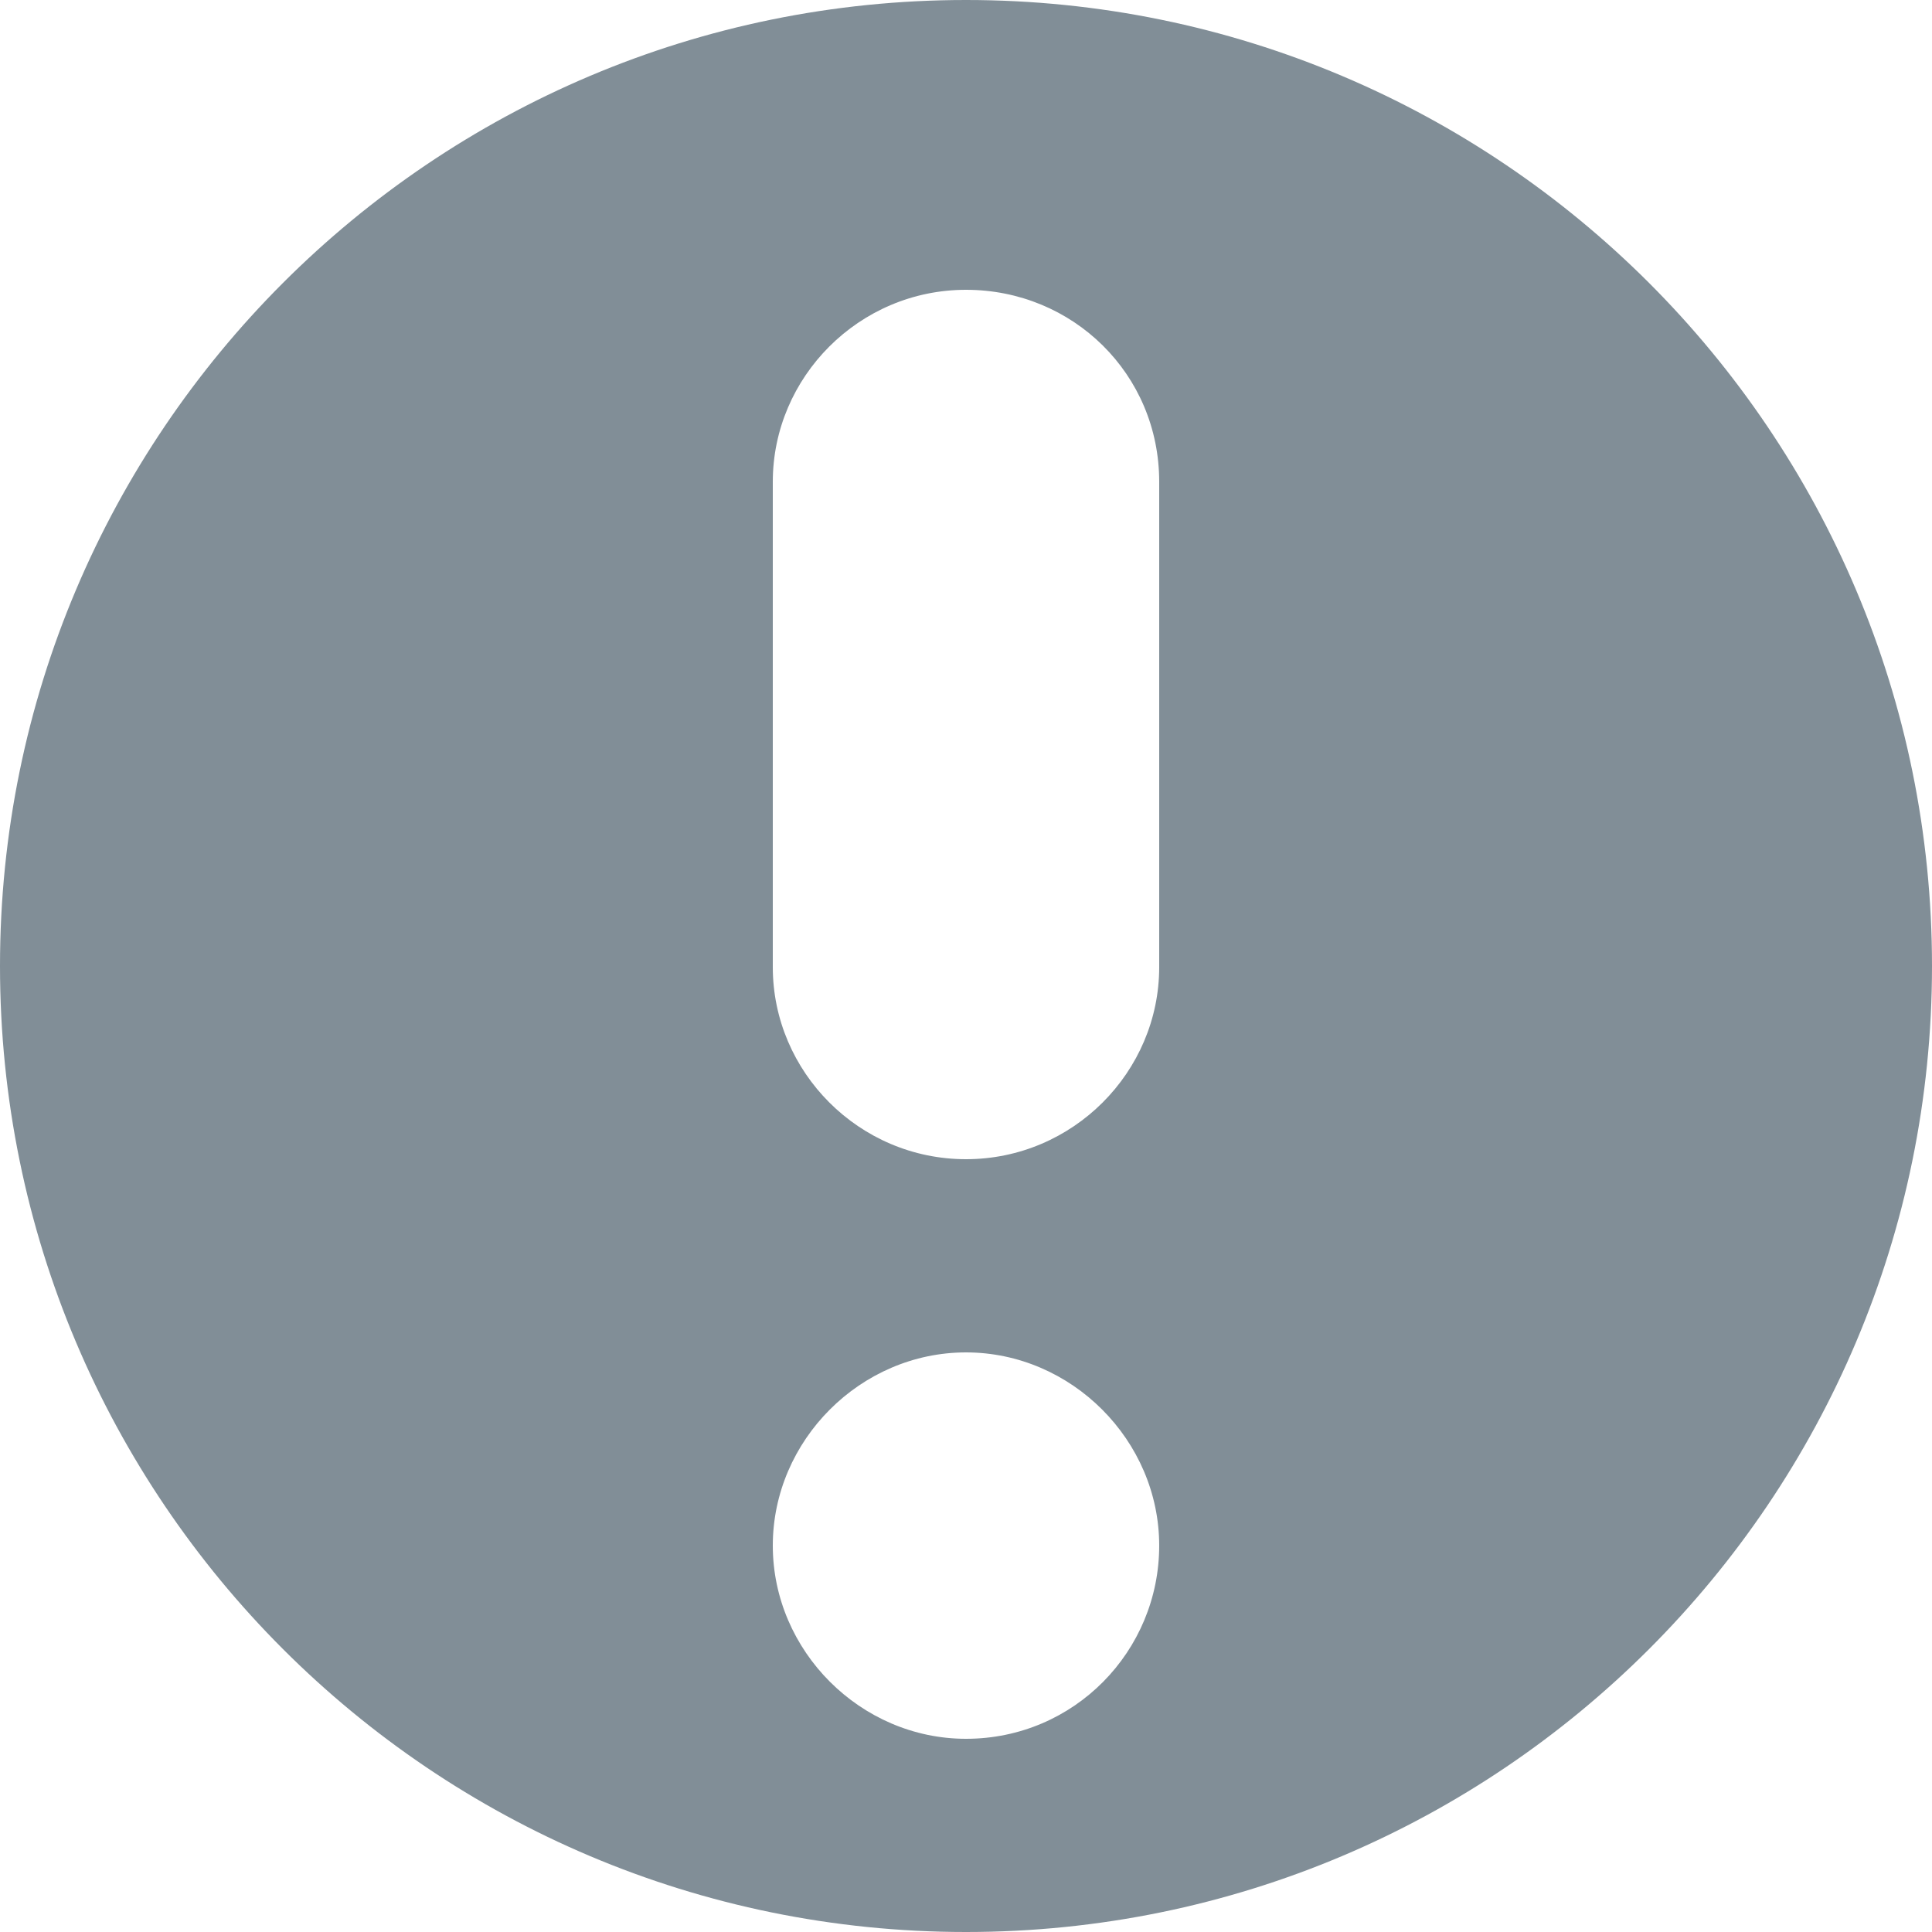 <svg width="20" height="20" viewBox="0 0 20 20" fill="none" xmlns="http://www.w3.org/2000/svg">
<path fill-rule="evenodd" clip-rule="evenodd" d="M10 20C4.478 20 3.91381e-07 15.523 8.74228e-07 10C1.35707e-06 4.477 4.478 -1.35697e-06 10 -8.74228e-07C15.523 -3.91381e-07 20 4.477 20 10C20 15.523 15.523 20 10 20ZM10 18C8.909 18 8 17.091 8 16C8 14.91 8.909 14 10 14C11.091 14 12 14.91 12 16C12 17.091 11.122 18 10 18ZM10 12C11.107 12 12 11.096 12 10.012L12 4.987C12 3.873 11.107 3 10 3C8.893 3 8 3.904 8 4.987L8 10.012C8 11.096 8.893 12 10 12Z" fill="#818E97"/>
</svg>
